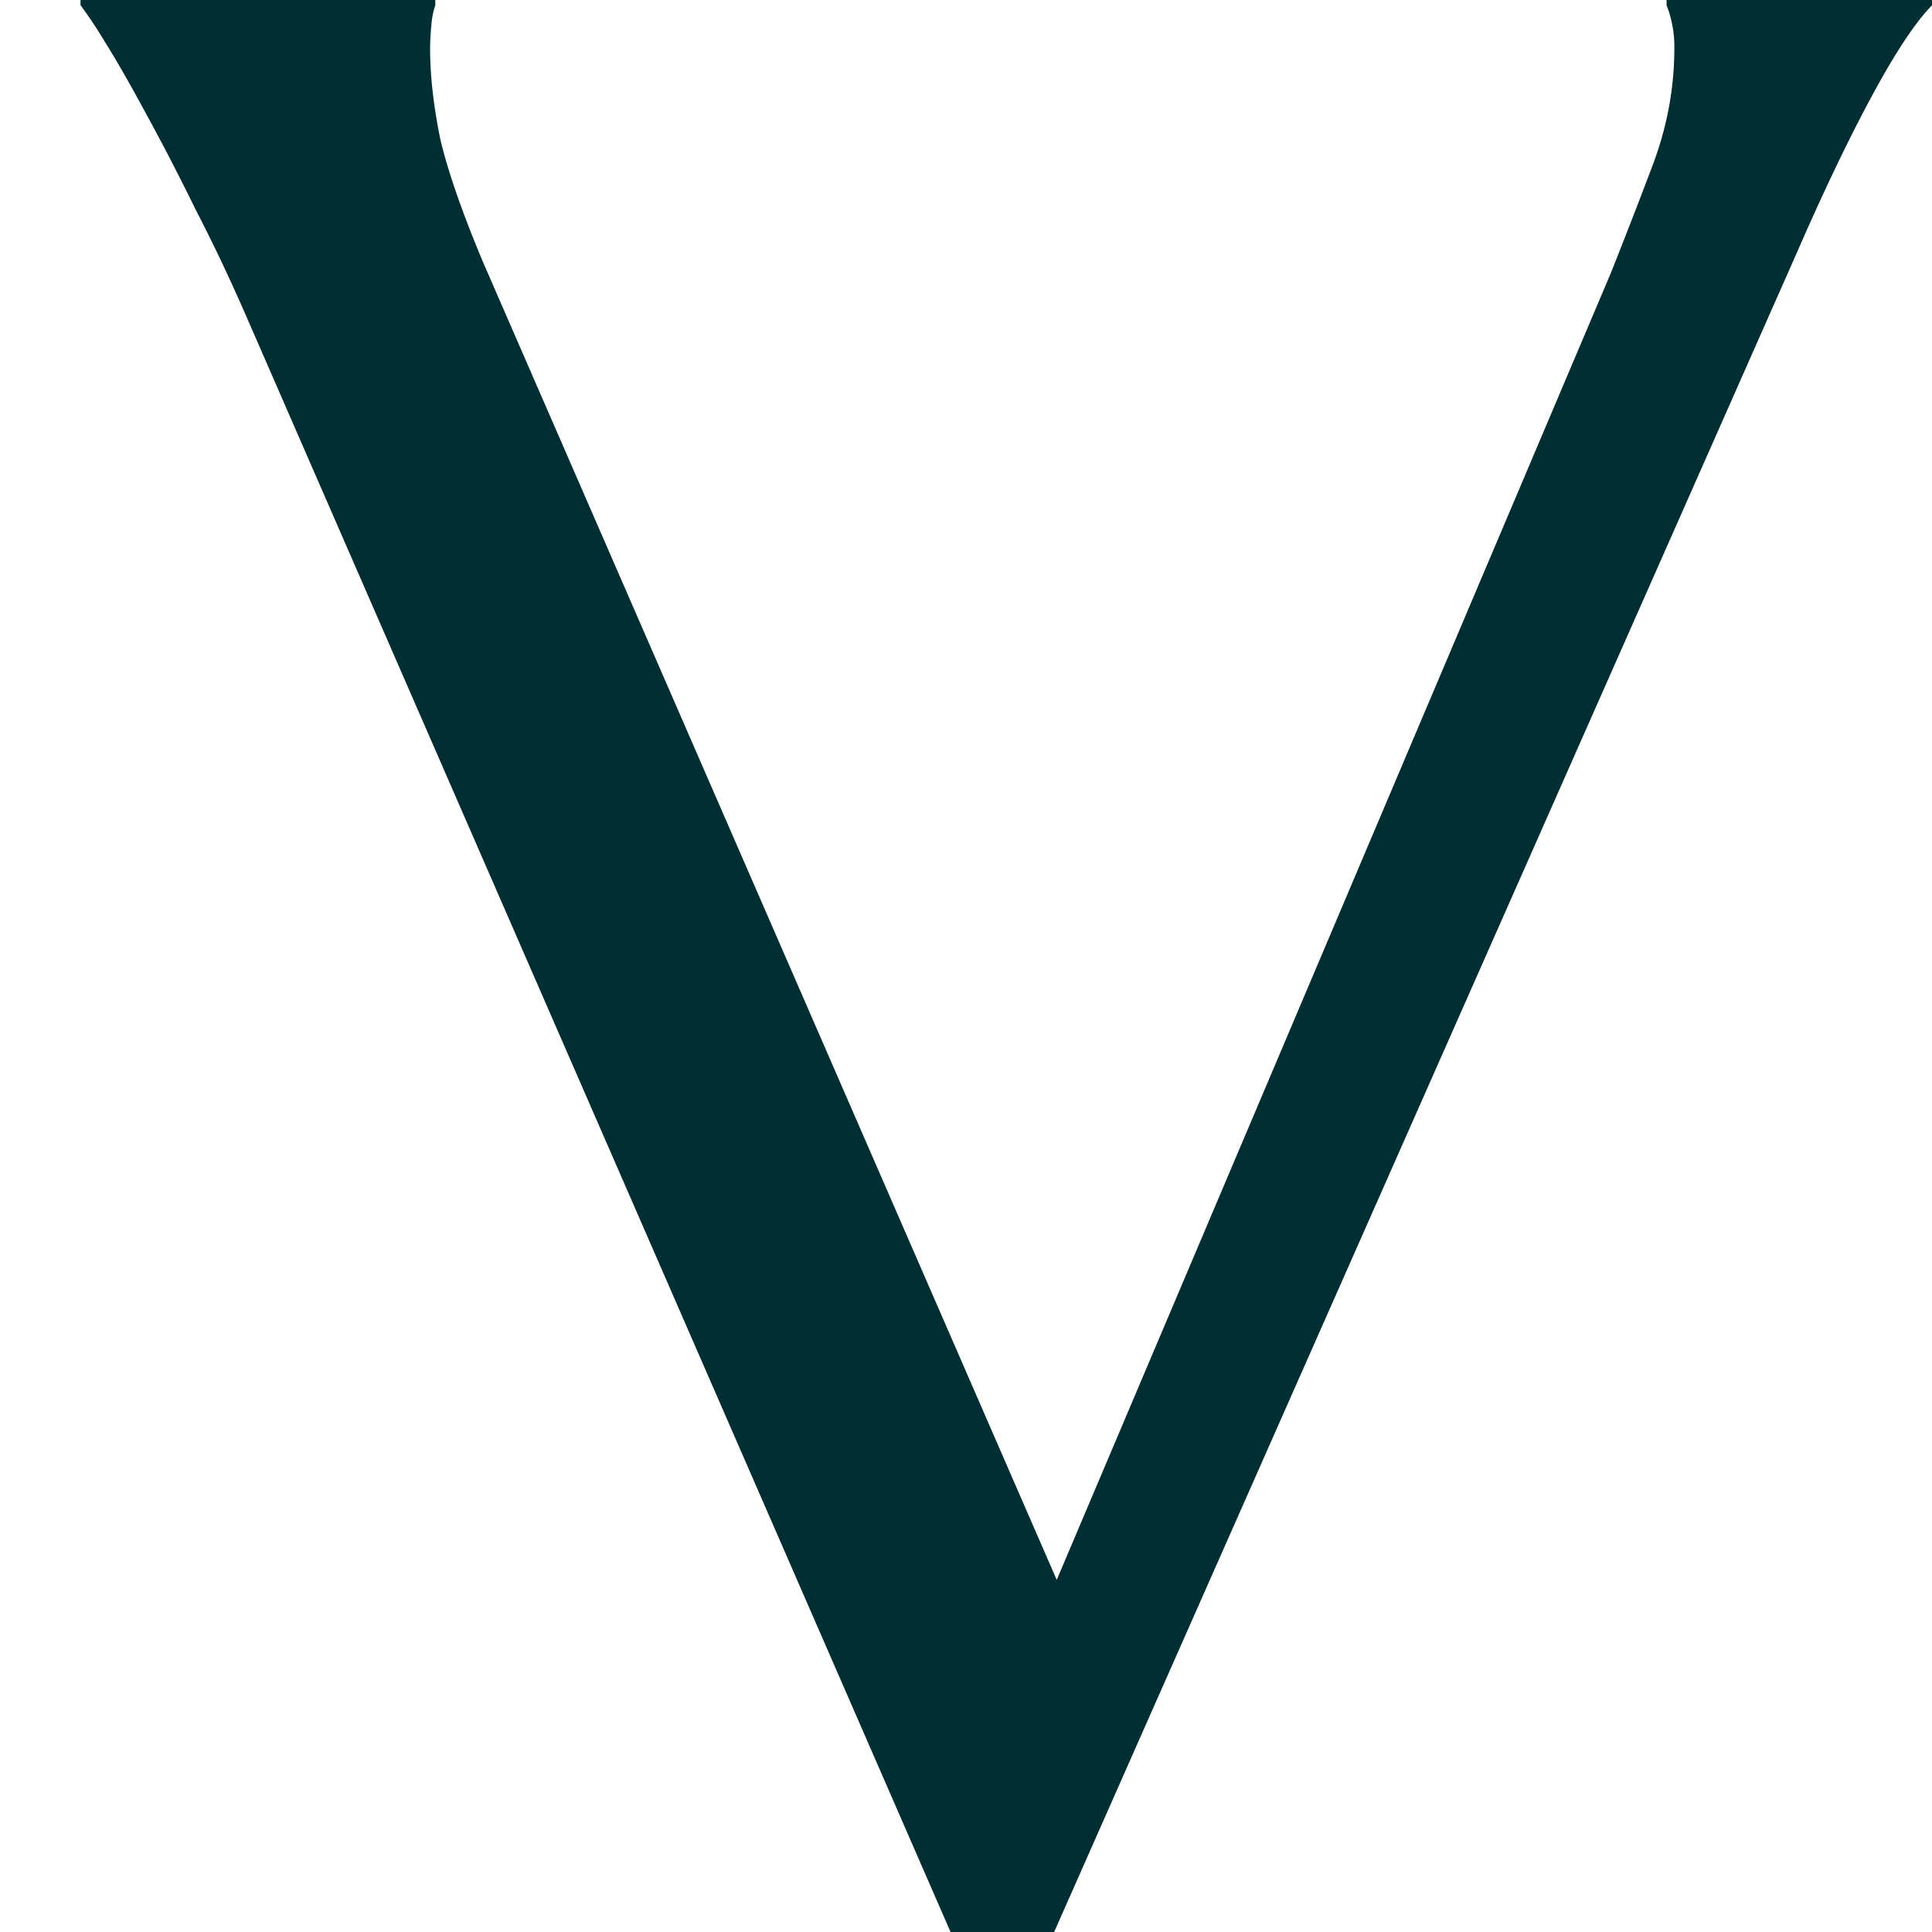 <svg viewBox="0 0 24 24" xmlns="http://www.w3.org/2000/svg"><path d="M5.407 0v.066a.974.974 0 00-.048.245c-.011.11-.016.208-.016.295 0 .339.043.715.128 1.13.097.405.274.912.531 1.524l7.125 16.366L20.011 3.39c.161-.404.333-.846.515-1.327.182-.48.273-.966.273-1.458a1.406 1.406 0 00-.096-.54V0H24v.066c-.204.207-.45.578-.74 1.114-.29.535-.606 1.195-.949 1.982L13.095 24h-1.287L3.075 3.965c-.204-.47-.418-.923-.644-1.36-.214-.437-.418-.83-.61-1.18-.194-.36-.365-.66-.515-.9A5.666 5.666 0 001 .064V0h4.407z" fill="#012E33"/></svg>